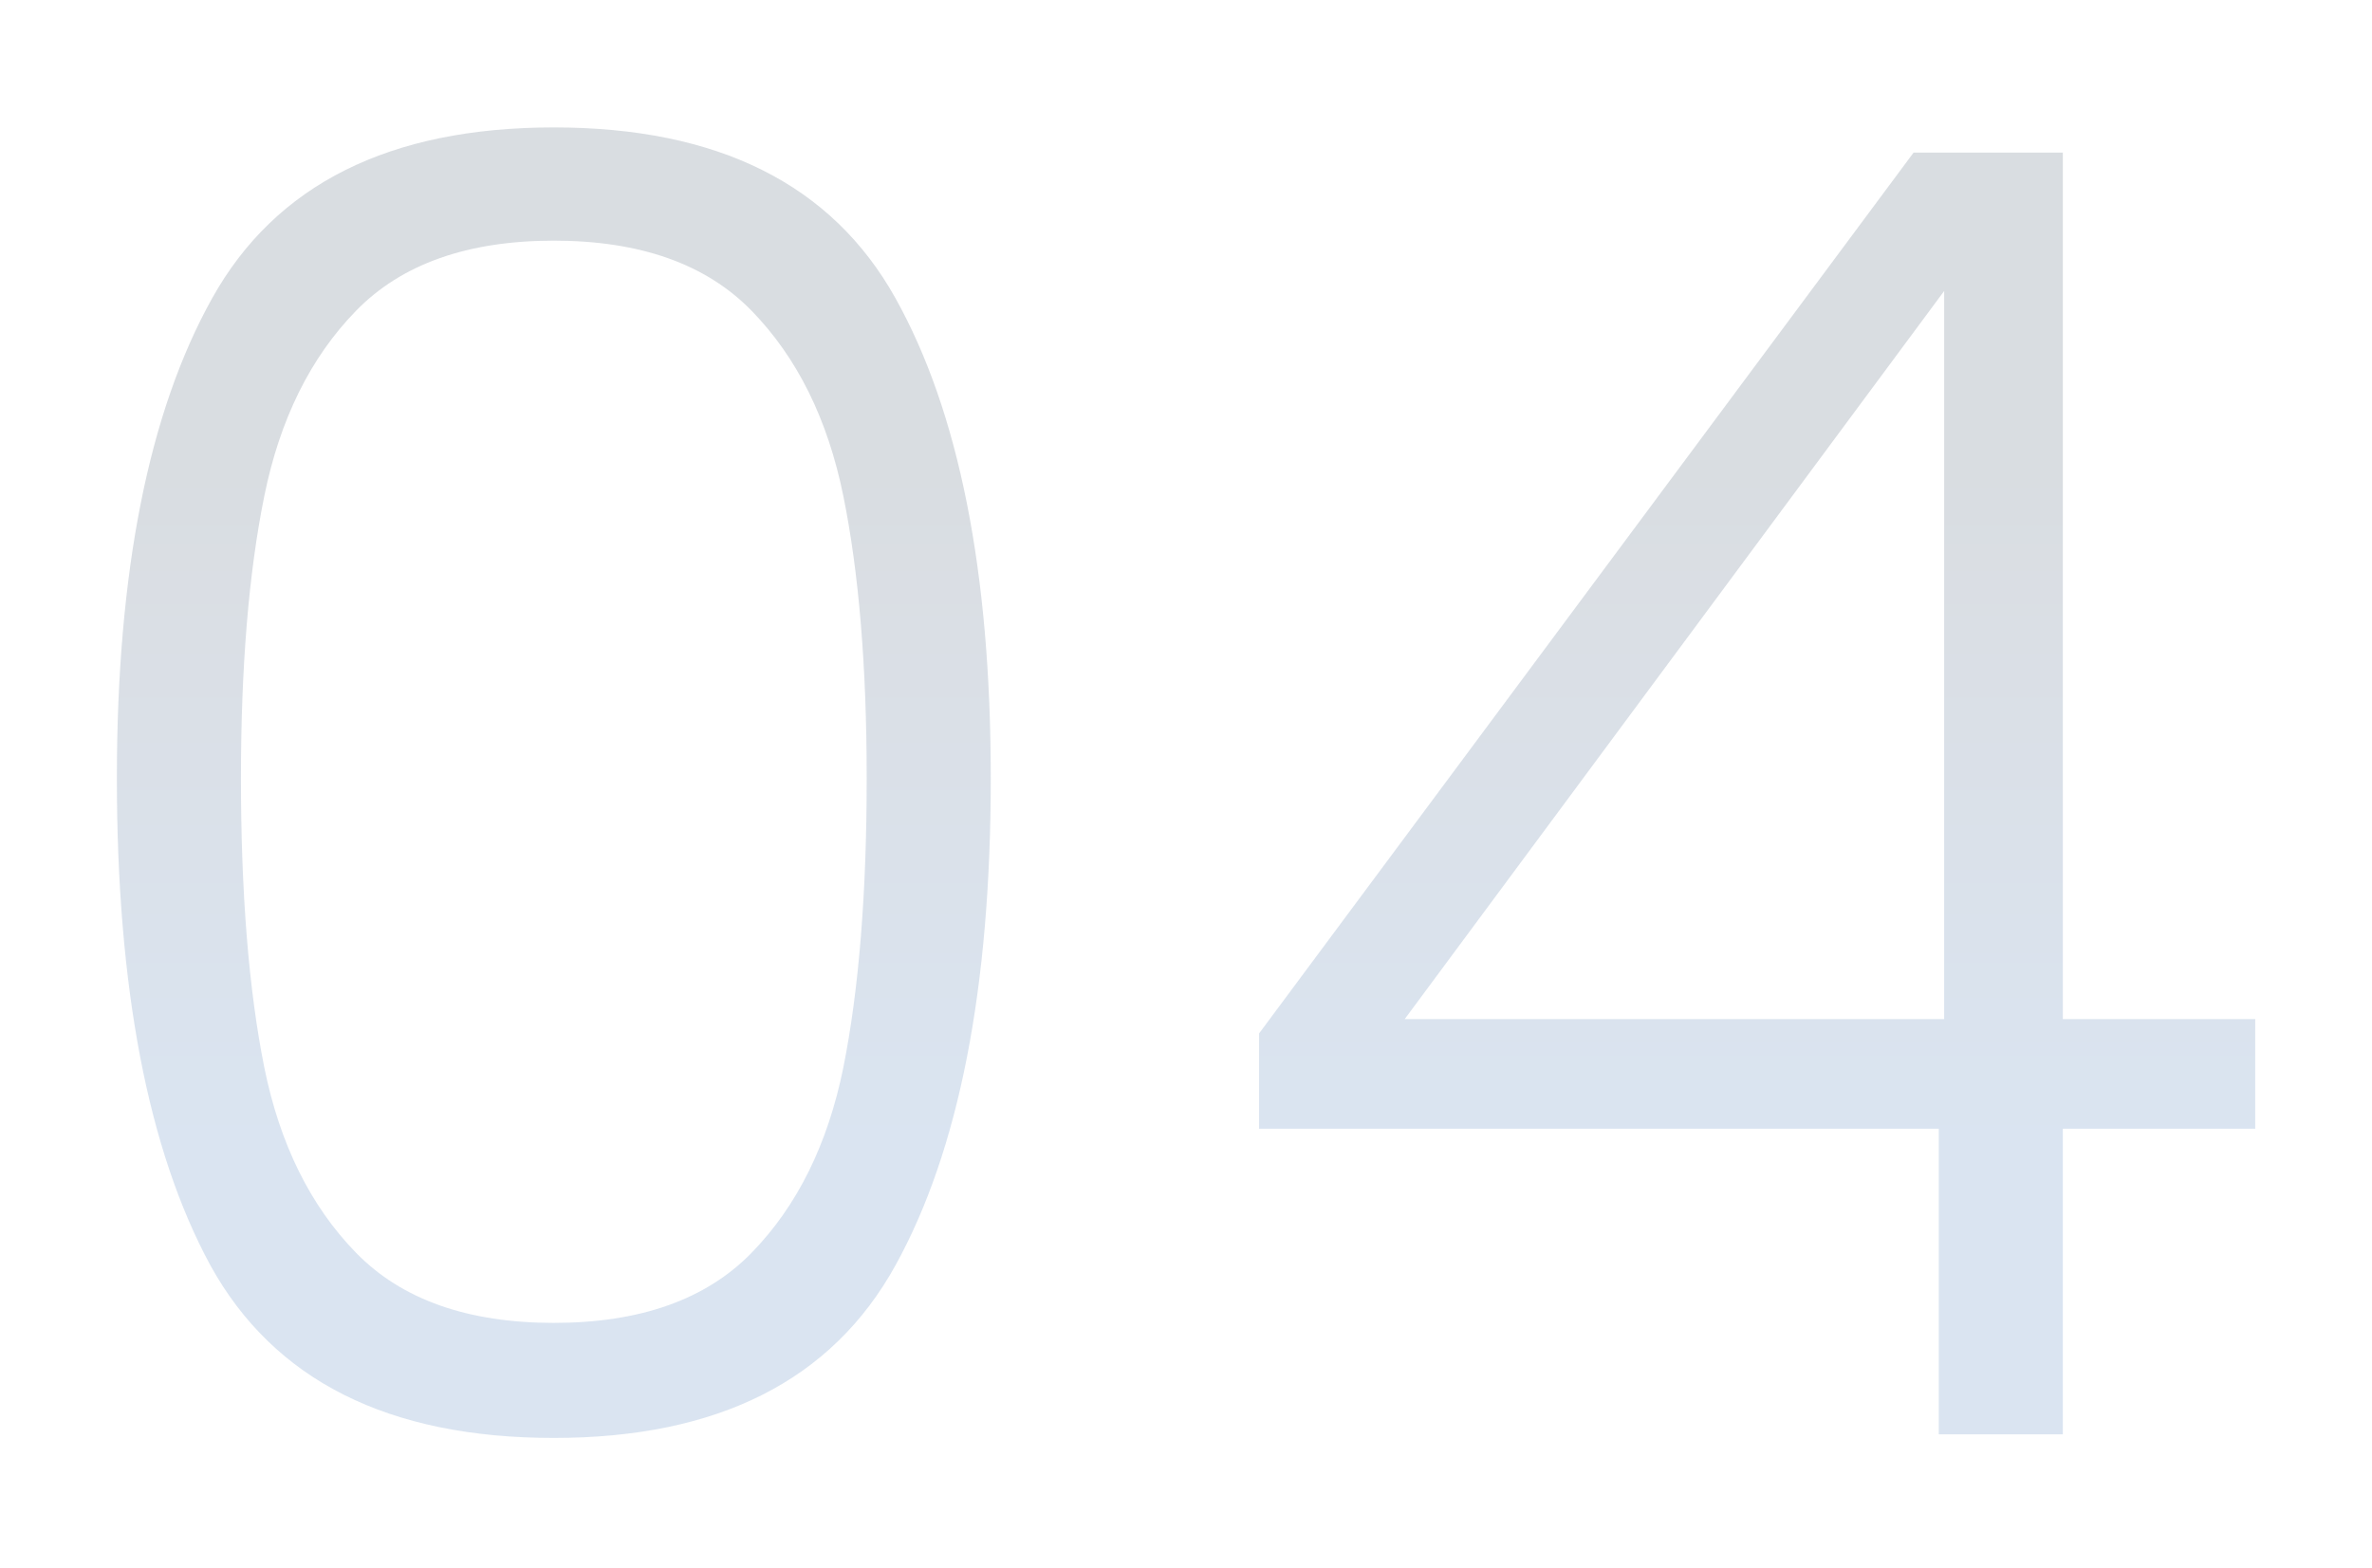 <svg width="124" height="82" viewBox="0 0 124 82" fill="none" xmlns="http://www.w3.org/2000/svg">
<g opacity="0.15" filter="url(#filter0_f_3005_96)">
<path d="M6.11 40.69C6.11 29.911 7.771 21.545 11.092 15.592C14.413 9.639 20.367 6.662 28.952 6.662C37.537 6.662 43.491 9.639 46.812 15.592C50.133 21.545 51.794 29.911 51.794 40.69C51.794 51.657 50.133 60.148 46.812 66.164C43.491 72.18 37.537 75.188 28.952 75.188C20.304 75.188 14.319 72.18 10.998 66.164C7.739 60.148 6.11 51.657 6.11 40.69ZM45.308 40.69C45.308 34.862 44.901 29.943 44.086 25.932C43.271 21.921 41.673 18.694 39.292 16.25C36.911 13.806 33.464 12.584 28.952 12.584C24.44 12.584 20.993 13.806 18.612 16.25C16.231 18.694 14.633 21.921 13.818 25.932C13.003 29.943 12.596 34.862 12.596 40.69C12.596 46.706 13.003 51.751 13.818 55.824C14.633 59.835 16.231 63.062 18.612 65.506C20.993 67.95 24.44 69.172 28.952 69.172C33.464 69.172 36.911 67.95 39.292 65.506C41.673 63.062 43.271 59.835 44.086 55.824C44.901 51.751 45.308 46.706 45.308 40.69ZM65.82 59.02V54.038L100.036 7.978H107.838V53.286H117.896V59.02H107.838V75H101.352V59.02H65.82ZM101.634 15.216L73.434 53.286H101.634V15.216Z" fill="url(#paint0_linear_3005_96)"/>
</g>
<defs>
<filter id="filter0_f_3005_96" x="0.11" y="0.662" width="123.786" height="80.525" filterUnits="userSpaceOnUse" color-interpolation-filters="sRGB">
<feFlood flood-opacity="0" result="BackgroundImageFix"/>
<feBlend mode="normal" in="SourceGraphic" in2="BackgroundImageFix" result="shape"/>
<feGaussianBlur stdDeviation="3" result="effect1_foregroundBlur_3005_96"/>
</filter>
<linearGradient id="paint0_linear_3005_96" x1="60.247" y1="25" x2="60.247" y2="59" gradientUnits="userSpaceOnUse">
<stop stop-color="#031B38"/>
<stop offset="1" stop-color="#084C9E"/>
</linearGradient>
</defs>
</svg>
